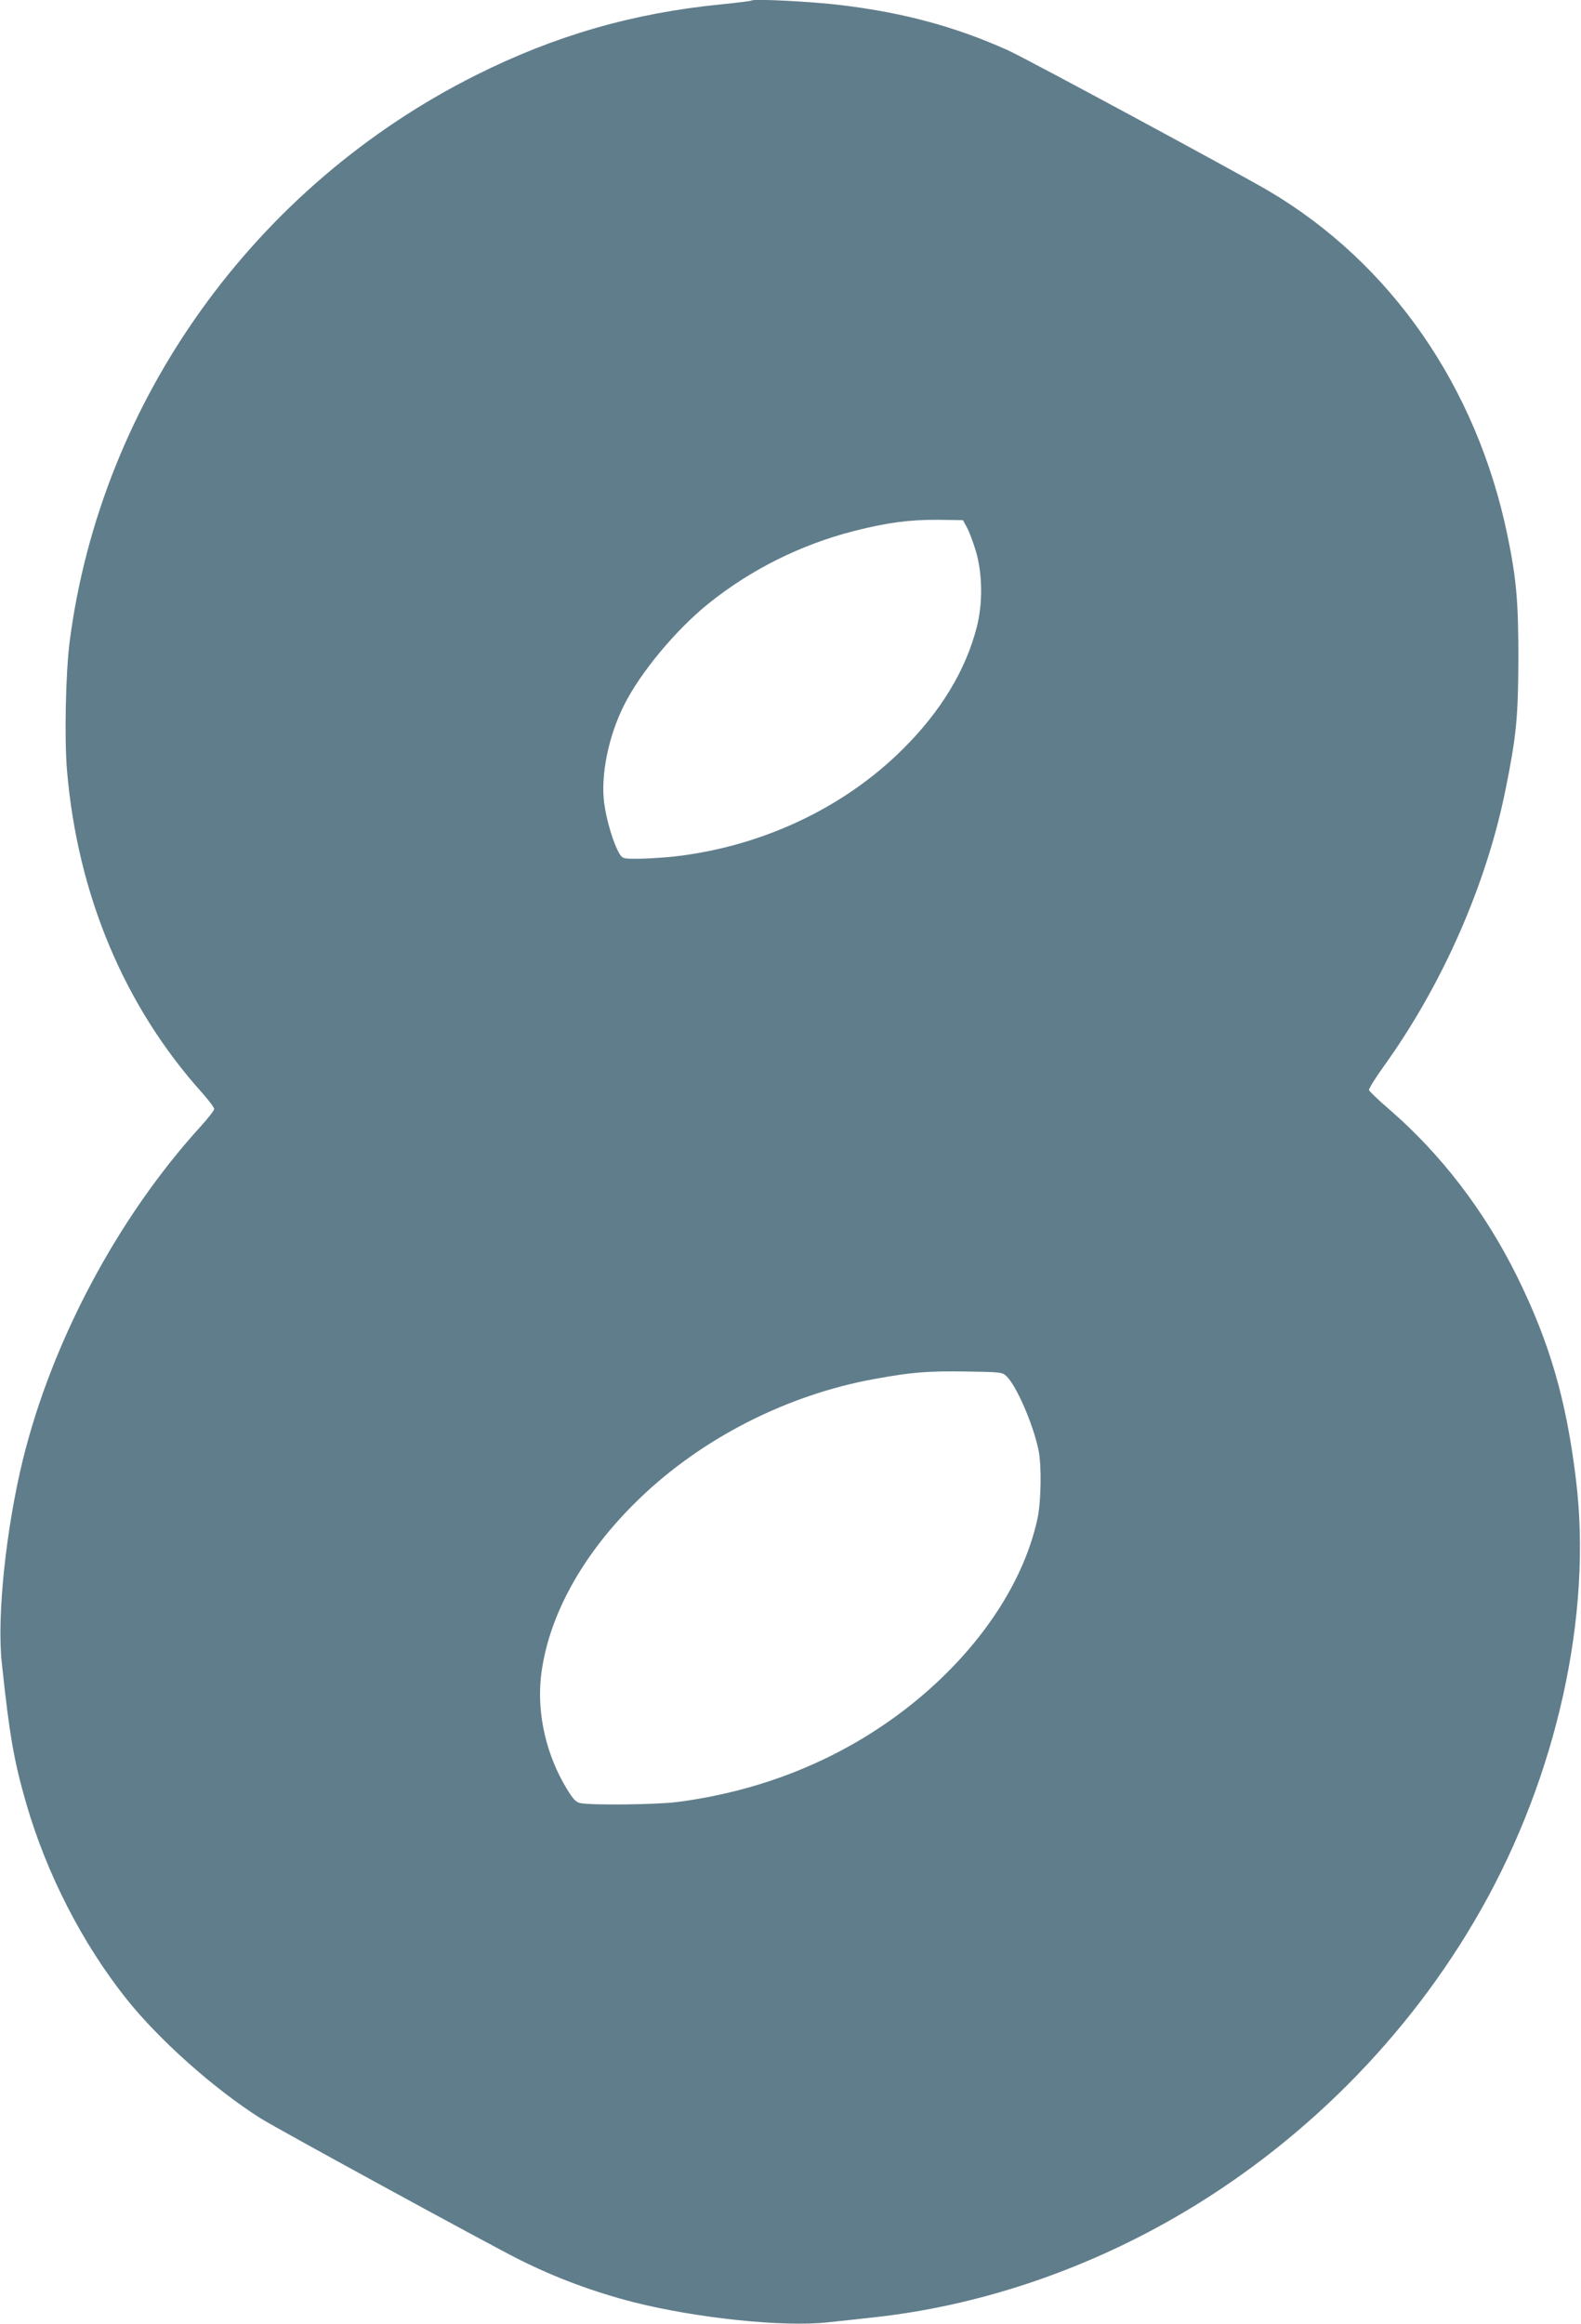 <?xml version="1.0" standalone="no"?>
<!DOCTYPE svg PUBLIC "-//W3C//DTD SVG 20010904//EN"
 "http://www.w3.org/TR/2001/REC-SVG-20010904/DTD/svg10.dtd">
<svg version="1.0" xmlns="http://www.w3.org/2000/svg"
 width="871pt" height="1280pt" viewBox="0 0 871 1280"
 preserveAspectRatio="xMidYMid meet">
<g transform="translate(0,1280) scale(0.1,-0.1)"
fill="#607d8b" stroke="none">
<path d="M4140 12797 c-3 -3 -78 -12 -167 -21 -486 -48 -916 -172 -1351 -390
-1218 -610 -2065 -1790 -2238 -3118 -22 -171 -30 -533 -15 -710 58 -687 317
-1303 748 -1781 34 -39 63 -77 63 -85 0 -8 -35 -53 -78 -100 -454 -500 -815
-1178 -976 -1832 -93 -380 -144 -863 -116 -1120 42 -397 67 -540 135 -775 113
-388 308 -768 551 -1074 180 -226 484 -497 739 -658 90 -57 1250 -690 1423
-777 203 -102 414 -180 632 -236 348 -88 825 -138 1070 -111 58 6 170 18 250
27 567 61 1140 250 1660 549 698 401 1290 994 1685 1690 422 741 619 1632 527
2377 -53 438 -145 753 -322 1113 -178 361 -421 679 -709 927 -58 50 -107 97
-109 104 -2 7 36 68 85 136 321 448 563 998 668 1523 59 292 69 397 70 720 0
313 -11 439 -61 680 -170 816 -641 1495 -1314 1893 -170 100 -1341 732 -1437
775 -287 129 -570 206 -913 248 -157 20 -489 37 -500 26z m1187 -2902 c12 -22
34 -80 49 -130 37 -124 39 -288 5 -420 -61 -237 -197 -462 -406 -670 -332
-331 -794 -545 -1284 -595 -57 -5 -139 -10 -182 -10 -78 0 -80 1 -98 31 -30
50 -69 177 -82 272 -21 154 22 371 110 545 90 179 284 412 461 555 233 188
510 327 804 402 184 47 307 63 466 62 l135 -2 22 -40z m218 -4675 c54 -51 146
-262 176 -405 18 -84 15 -283 -5 -378 -81 -376 -349 -761 -736 -1057 -356
-272 -780 -444 -1247 -505 -114 -15 -477 -19 -537 -6 -23 5 -39 22 -72 76
-114 186 -166 412 -144 618 37 332 230 682 543 983 345 333 814 572 1296 659
204 37 287 44 504 41 191 -3 199 -4 222 -26z"/>
</g>
</svg>
